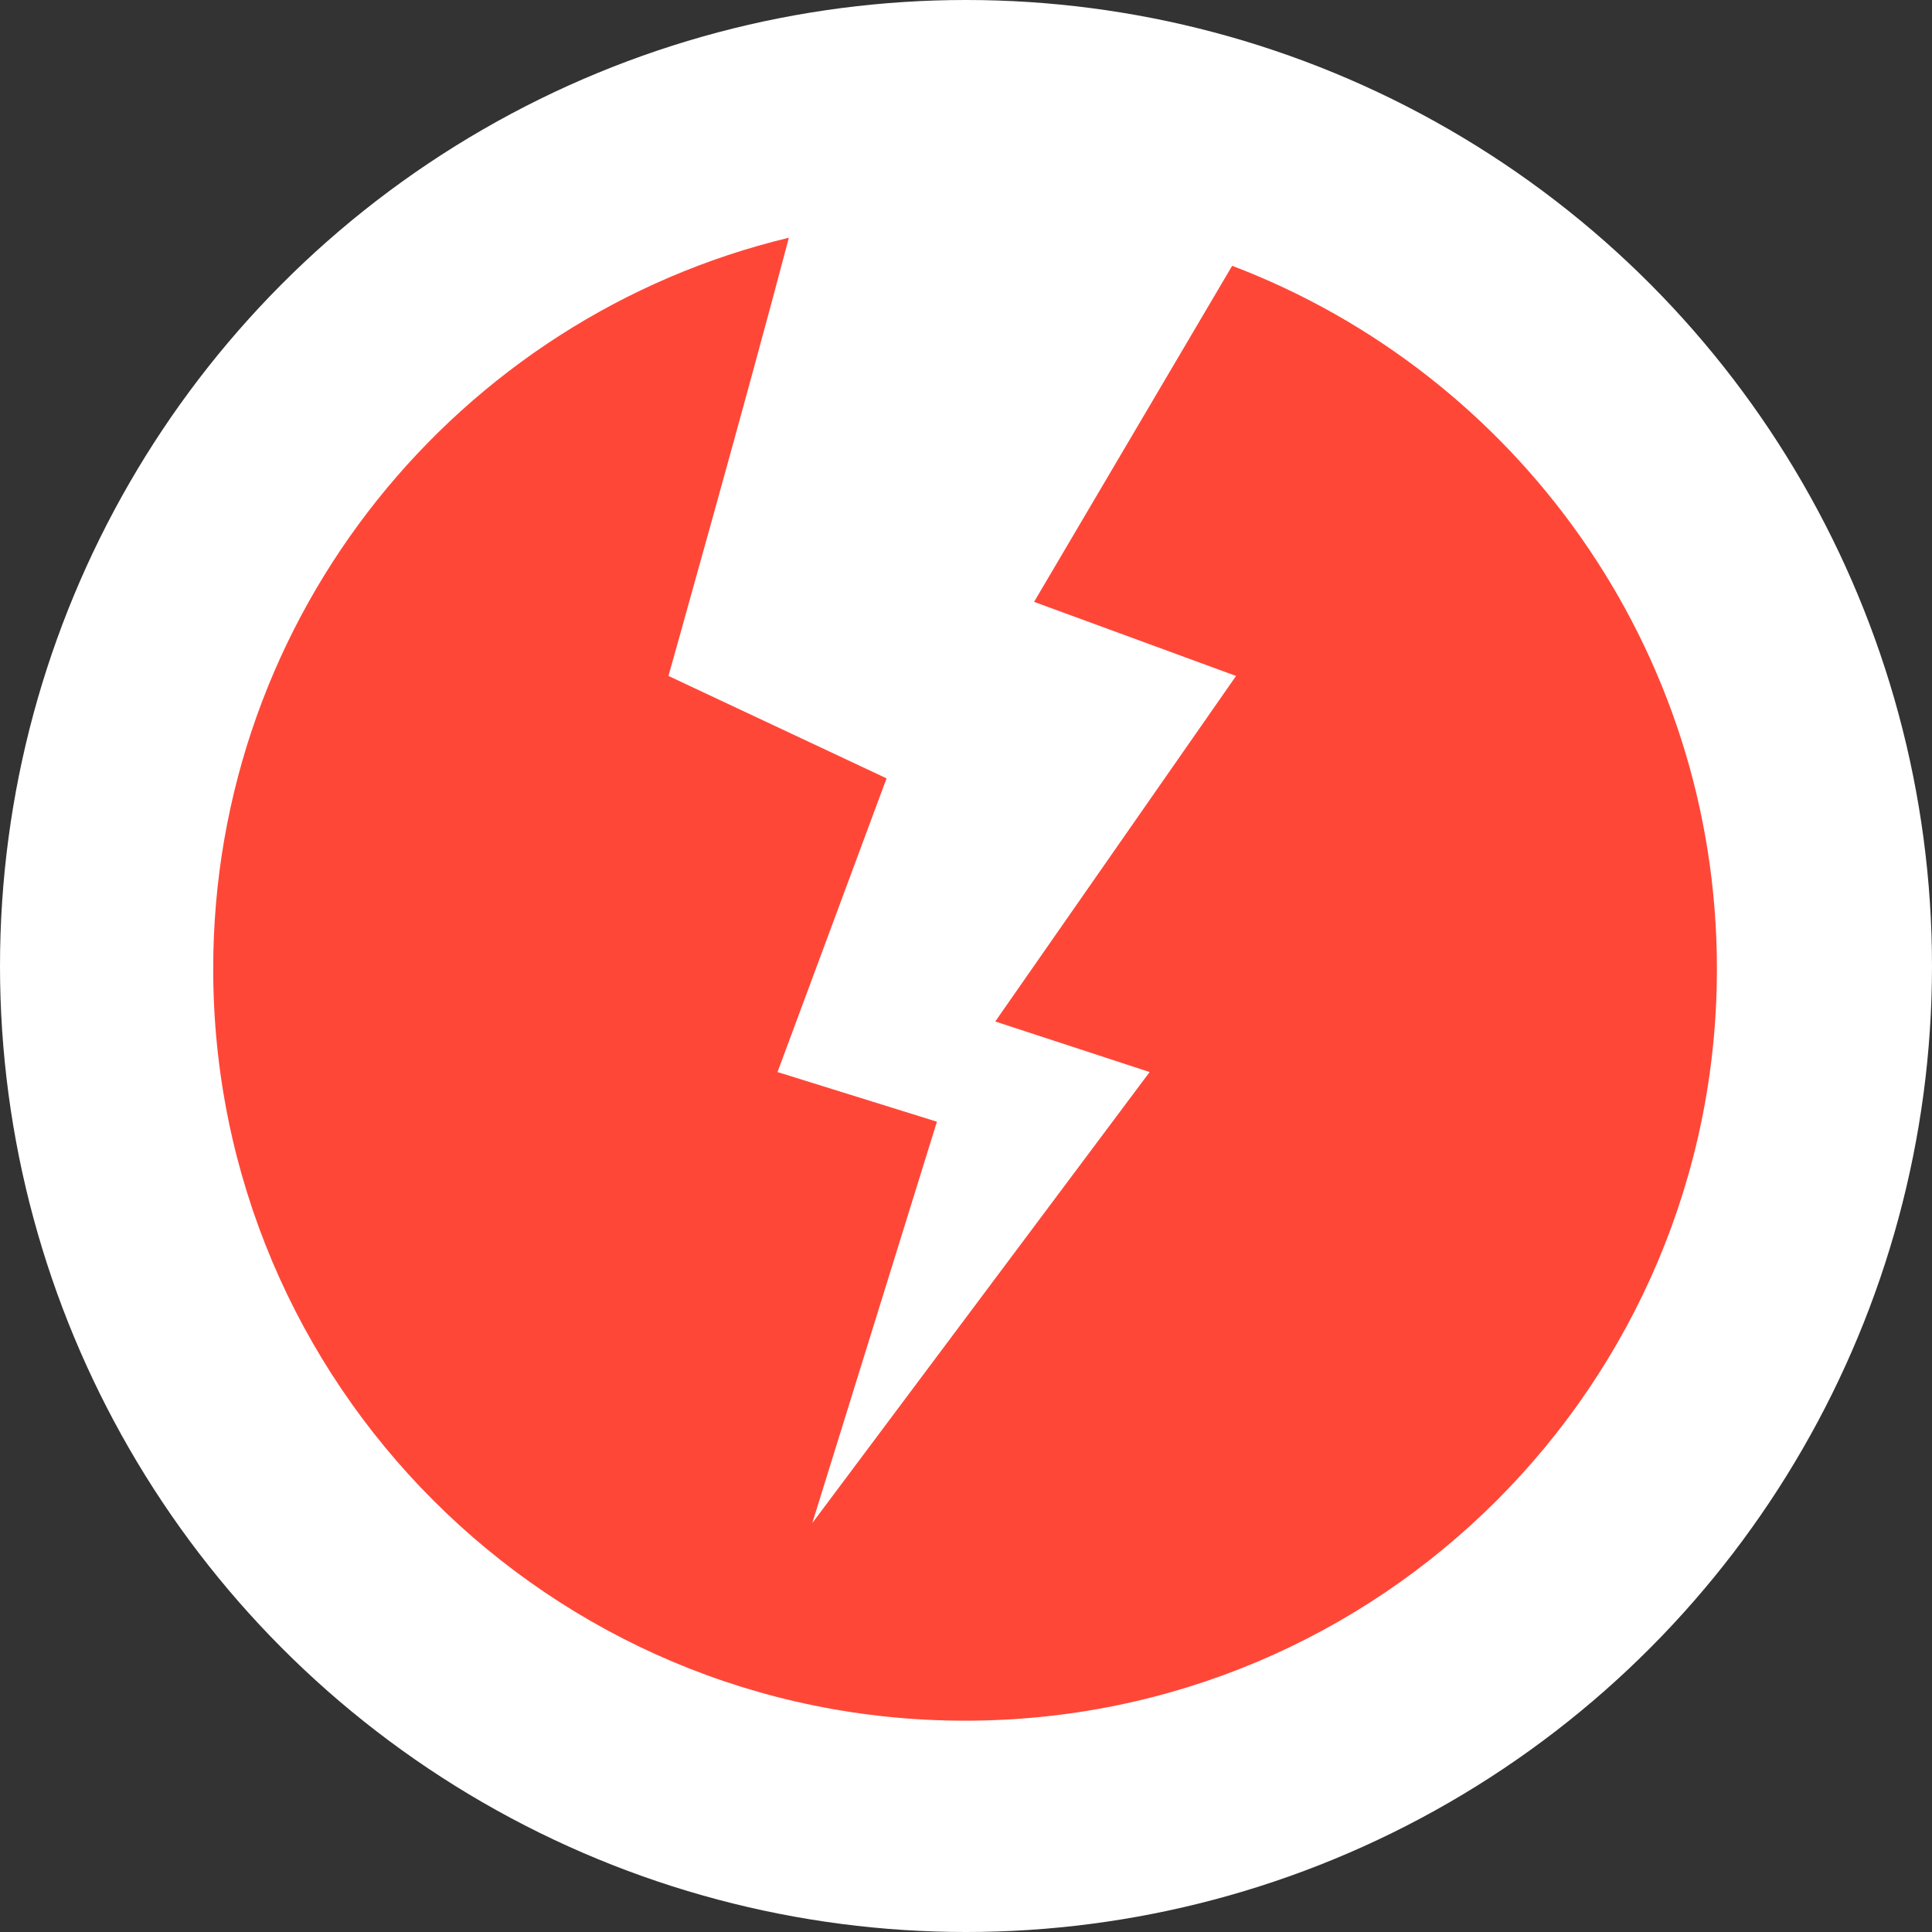 <svg xmlns="http://www.w3.org/2000/svg" width="1024" height="1024" viewBox="0 0 1024 1024" fill="none"><rect x="0" y="0" width="1024" height="1024" fill="#333333" stroke="none"/><circle cx="512" cy="512" r="512" fill="white"></circle><path fill-rule="evenodd" clip-rule="evenodd" d="M418.116 126C396.51 208.249 354.298 358.268 354.298 358.268L469.894 412.544L412.096 568.21L496.587 594.526L430.541 807.246L609.333 568.21L527.504 541.414L655.131 358.268L548.085 318.998L653.067 140.876C803.266 197.97 910.002 343.27 910.002 513.499C910.002 733.585 731.587 912 511.501 912C291.415 912 113 733.585 113 513.499C113 325.573 243.082 168.03 418.116 126Z" fill="#FF4738"></path></svg>